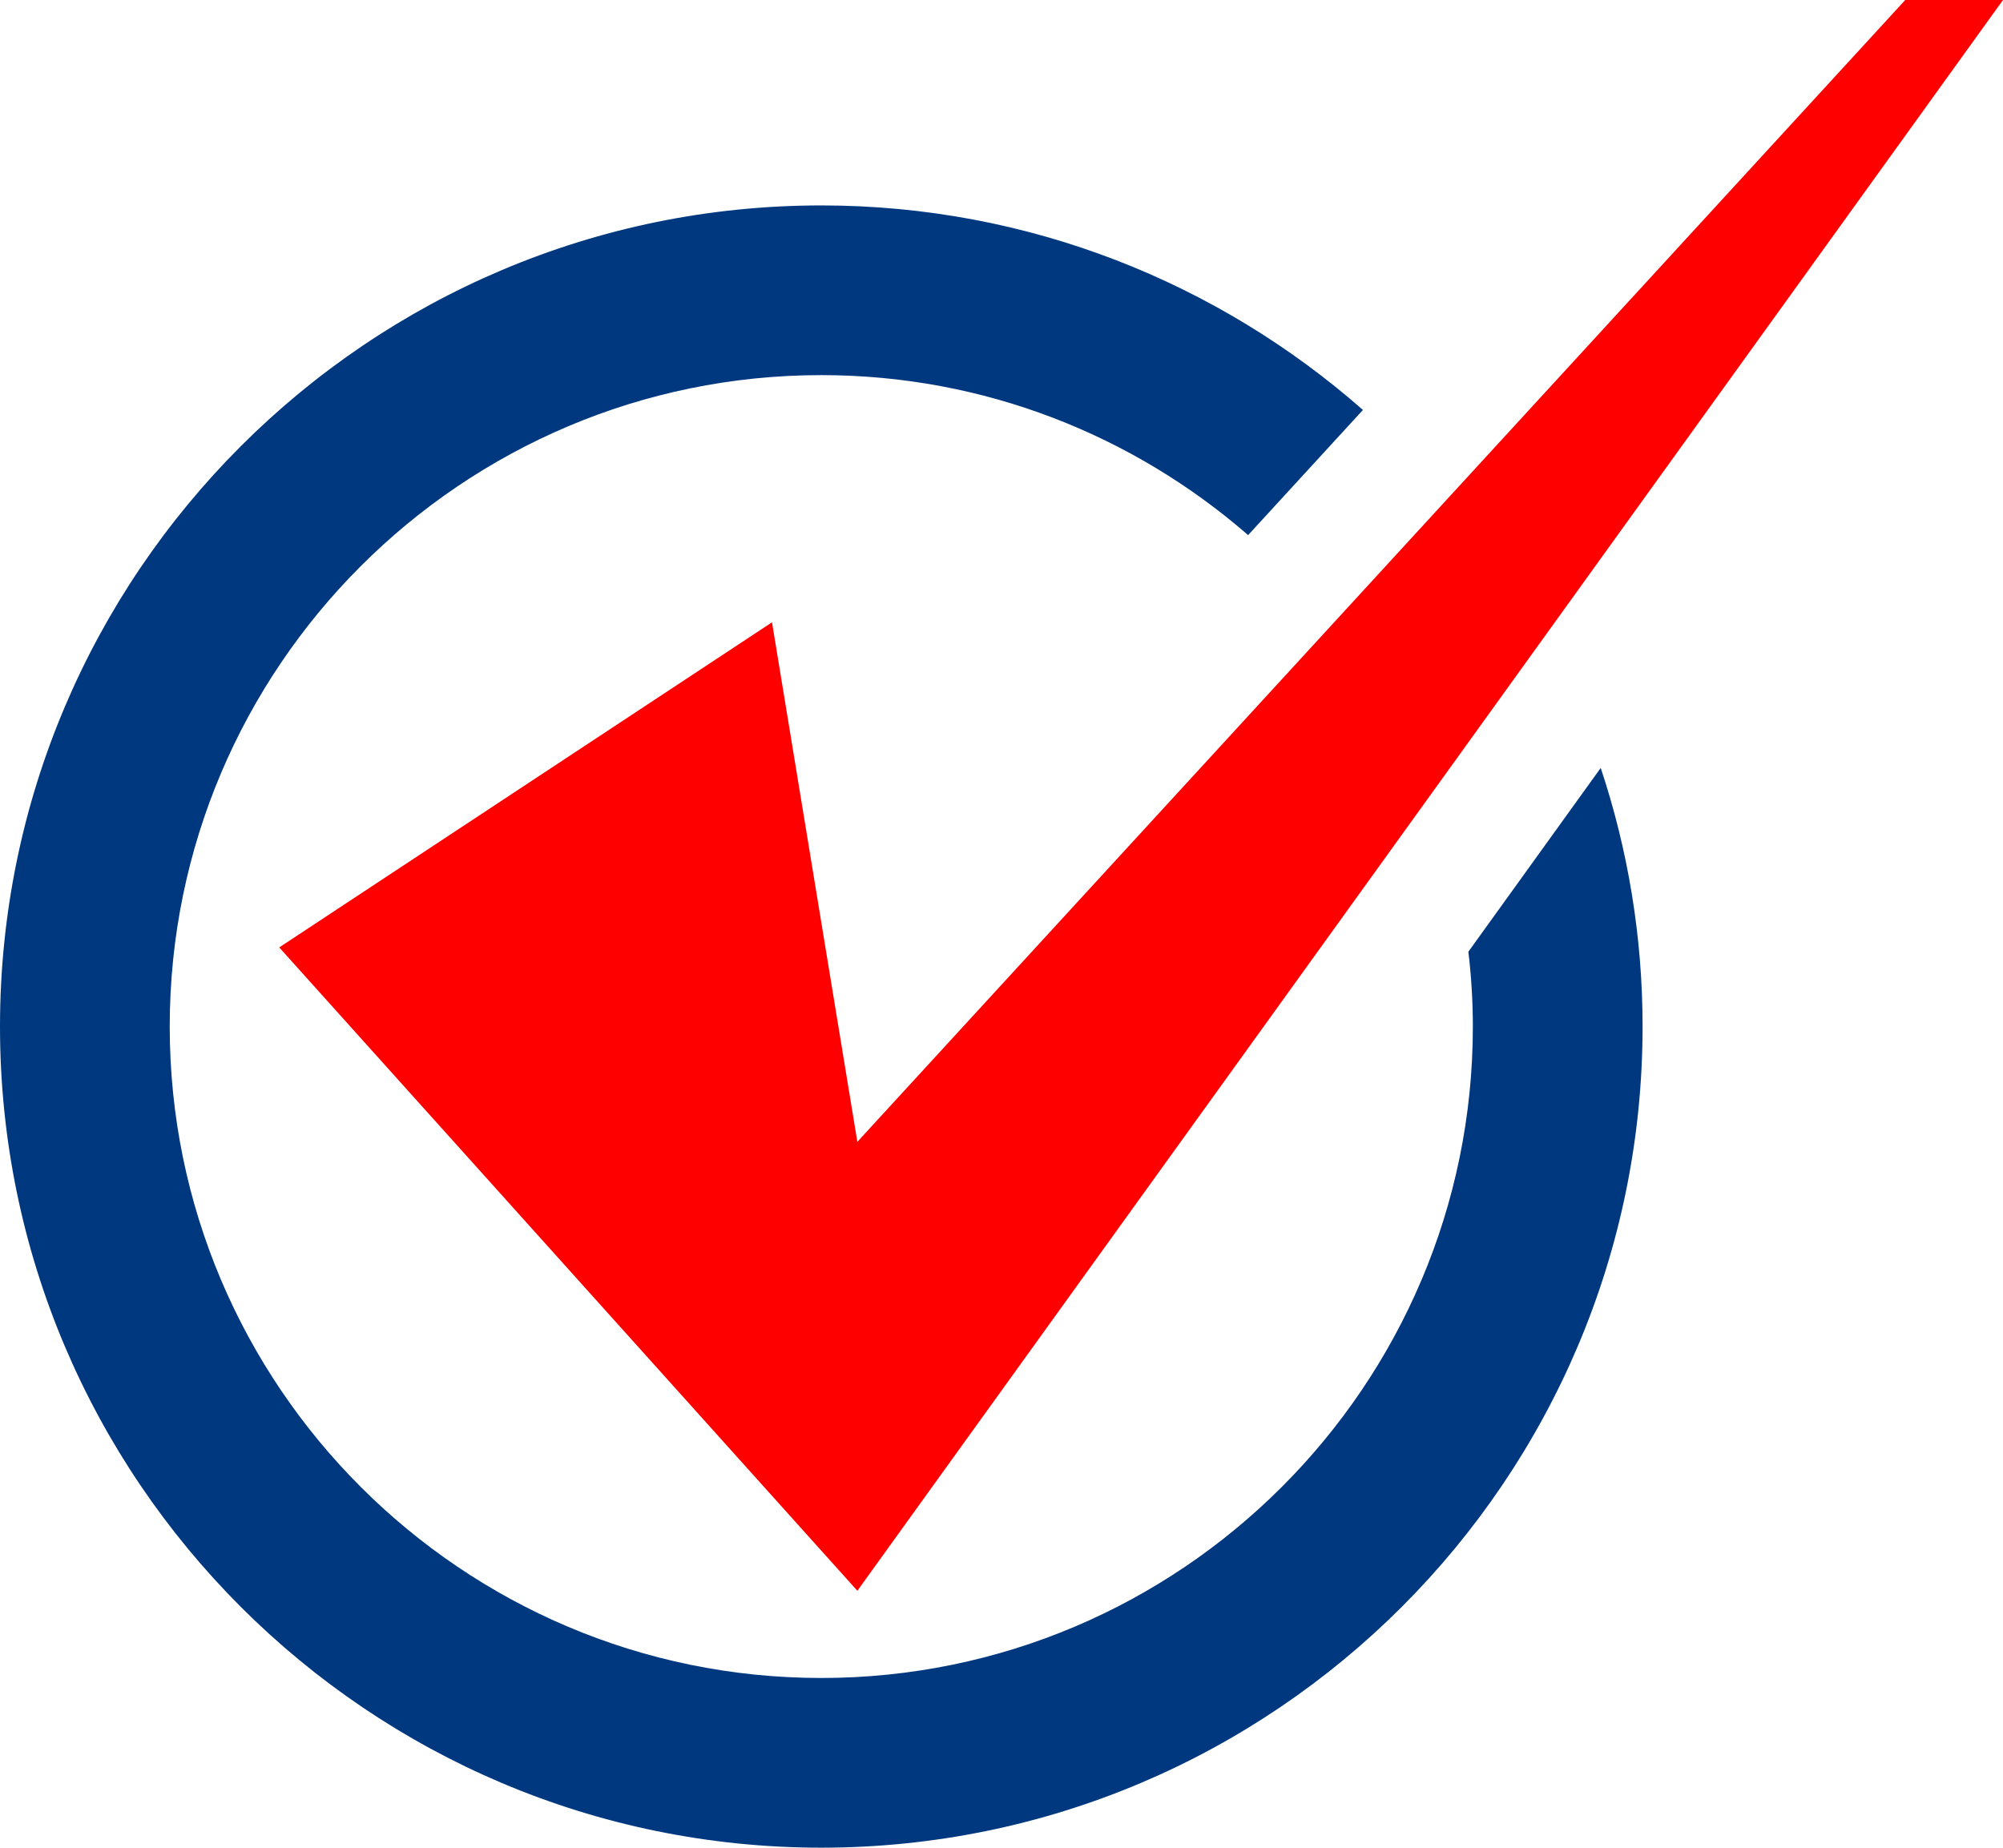 <?xml version="1.0" encoding="utf-8"?>
<!-- Generator: Adobe Illustrator 24.0.0, SVG Export Plug-In . SVG Version: 6.00 Build 0)  -->
<svg version="1.1" id="レイヤー_1" xmlns="http://www.w3.org/2000/svg" xmlns:xlink="http://www.w3.org/1999/xlink" x="0px"
	 y="0px" viewBox="0 0 245.47 226.48" style="enable-background:new 0 0 245.47 226.48;" xml:space="preserve">
<style type="text/css">
	.st0{fill:#FF0000;}
	.st1{fill:#00387F;}
</style>
<polygon class="st0" points="34.22,116.13 105.07,194.99 245.47,0 233.49,0 105.07,139.96 94.61,76.28 "/>
<path class="st1" d="M180.5,125.83c0,44.03-35.82,79.85-79.85,79.85c-44.03,0-79.85-35.82-79.85-79.85
	c0-44.03,35.82-79.85,79.85-79.85c20,0,38.28,7.41,52.31,19.61l14.07-15.34c-17.73-15.59-40.97-25.07-66.38-25.07
	C45.15,25.18,0,70.33,0,125.83s45.15,100.65,100.65,100.65S201.3,181.33,201.3,125.83c0-11.07-1.81-21.73-5.13-31.7l-16.22,22.53
	C180.31,119.67,180.5,122.72,180.5,125.83z"/>
<g>
</g>
<g>
</g>
<g>
</g>
<g>
</g>
<g>
</g>
<g>
</g>
<g>
</g>
<g>
</g>
<g>
</g>
<g>
</g>
<g>
</g>
<g>
</g>
<g>
</g>
<g>
</g>
<g>
</g>
</svg>
